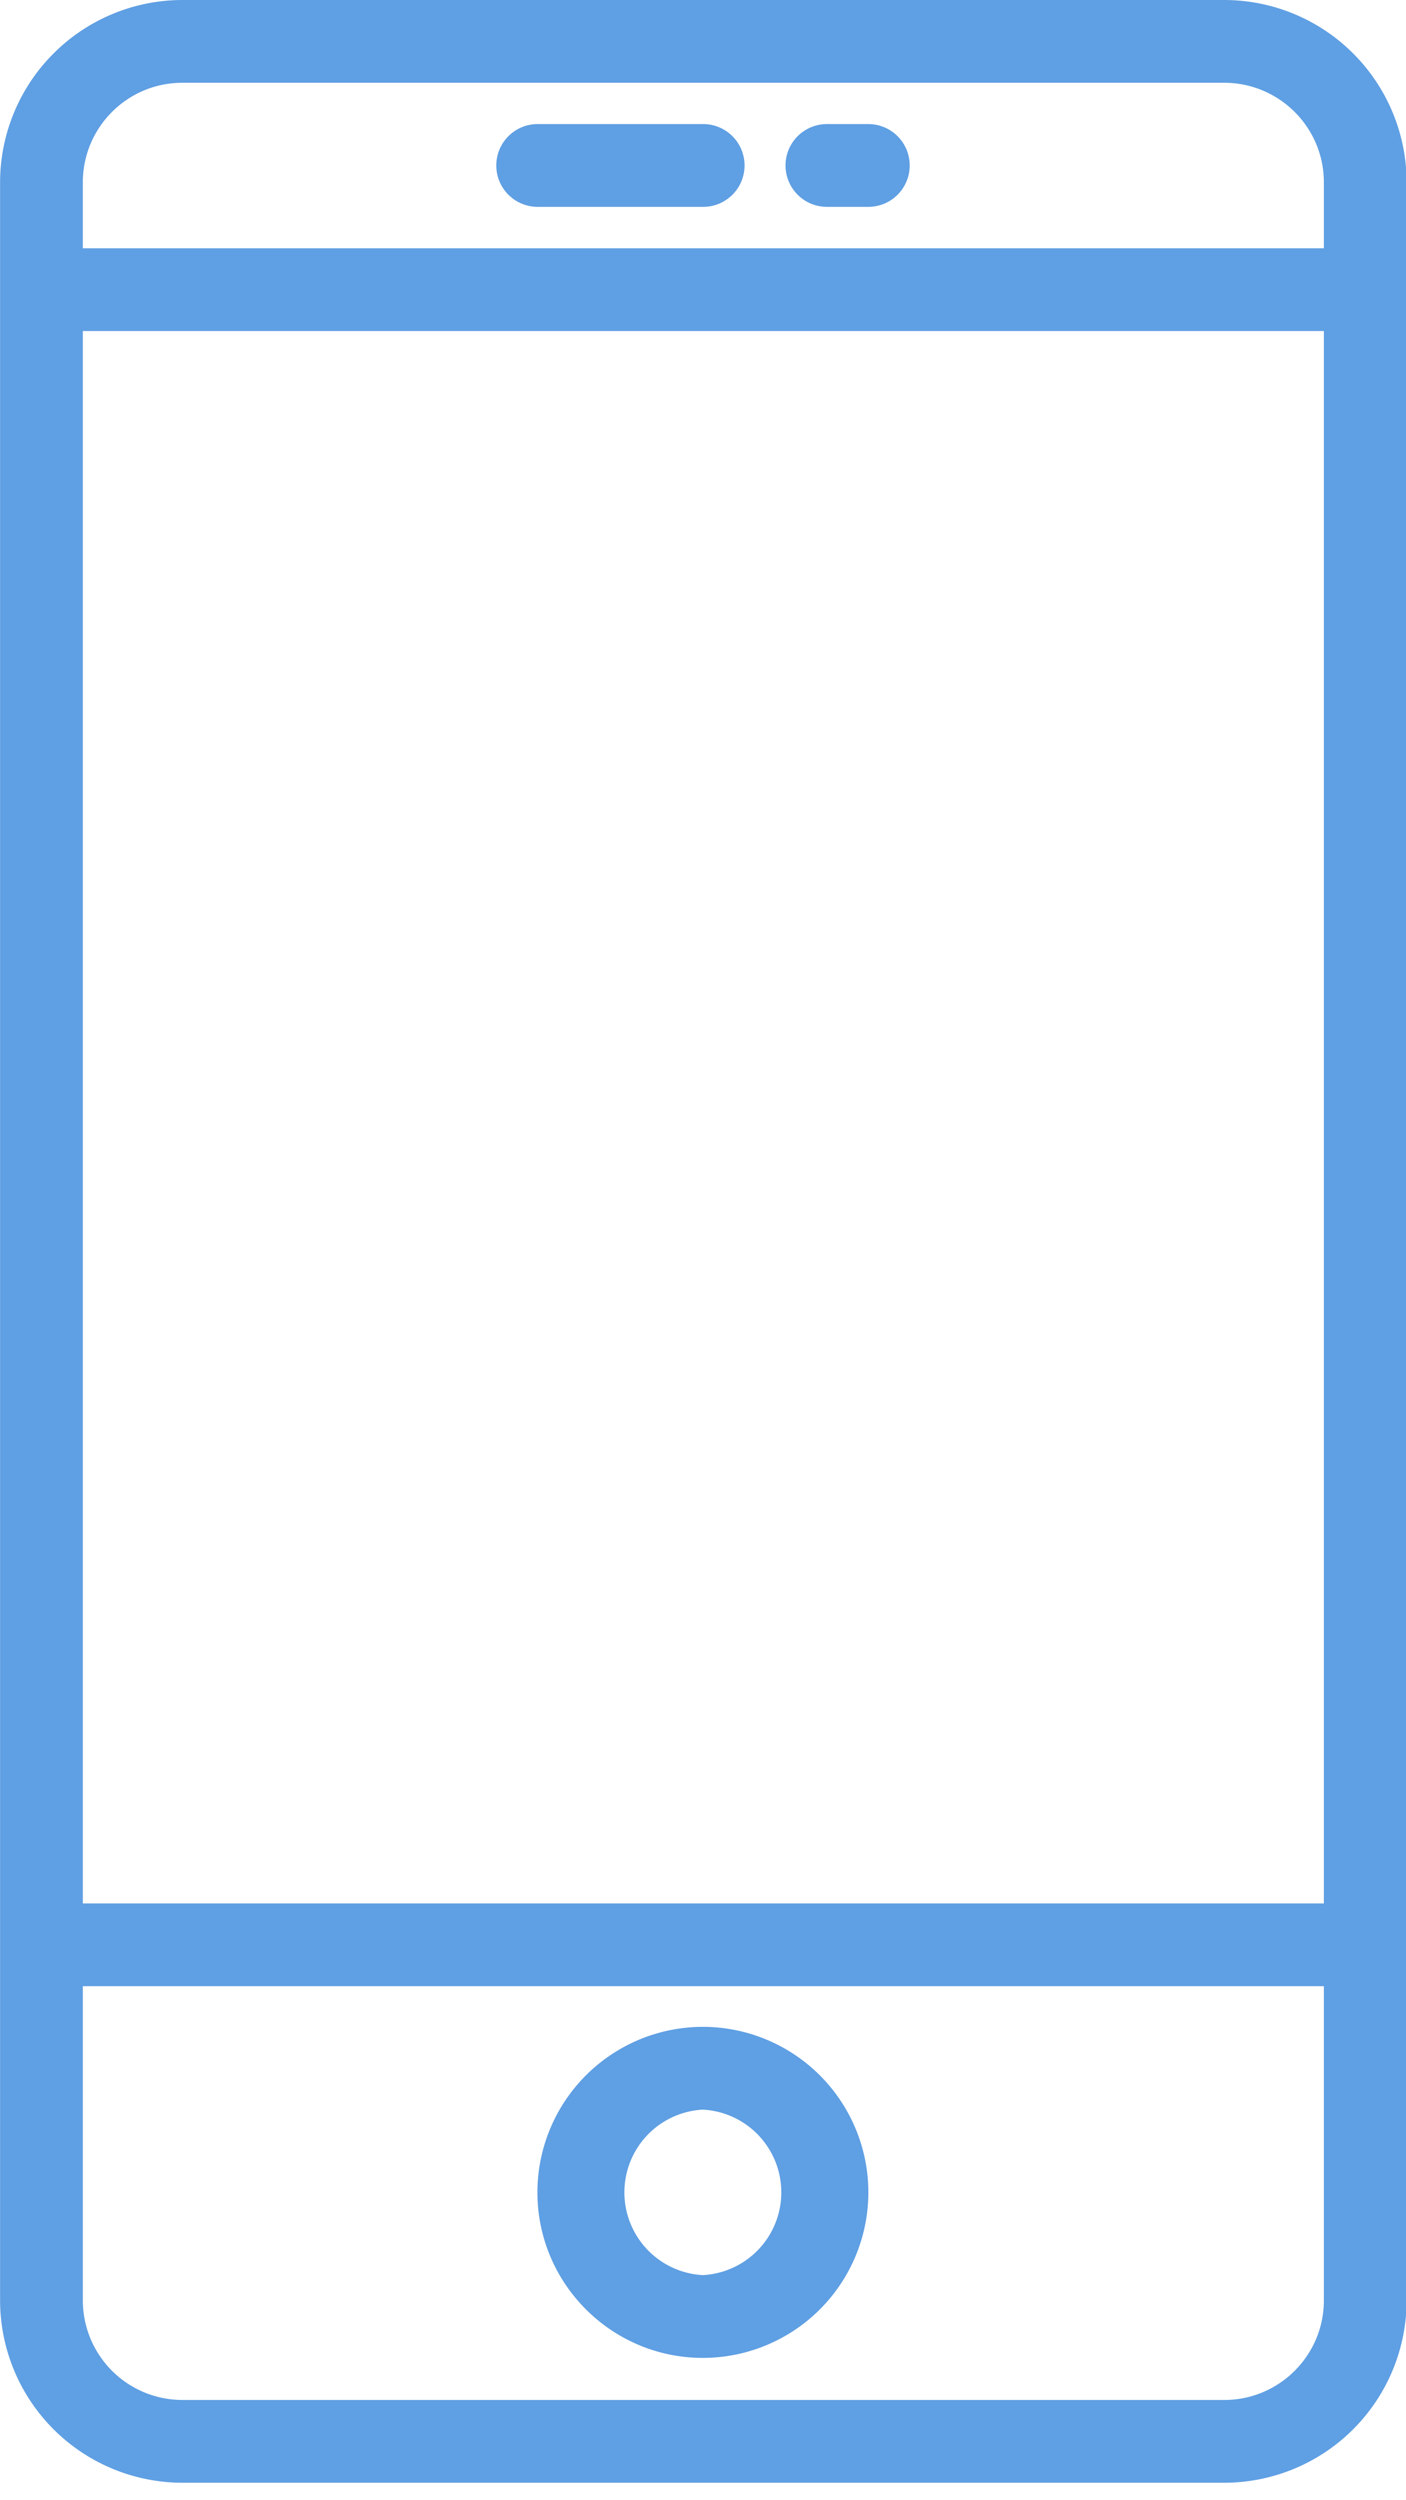 <svg xmlns="http://www.w3.org/2000/svg" xmlns:xlink="http://www.w3.org/1999/xlink" width="18" height="32" viewBox="0 0 18 32">
    <desc>
        Created using Figma
    </desc>
    <use fill="#5F9FE3" transform="matrix(.993 0 0 .993 .001 0)" xlink:href="#a"/>
    <use fill="#5F9FE3" transform="matrix(.993 0 0 .993 6.88 25.941)" xlink:href="#b"/>
    <use fill="#5F9FE3" transform="matrix(.993 0 0 .993 6.354 1.588)" xlink:href="#c"/>
    <use fill="#5F9FE3" transform="matrix(.993 0 0 .993 10.057 1.588)" xlink:href="#d"/>
    <defs>
        <path id="a" d="M15.784 0H2.349A2.353 2.353 0 0 0 0 2.35v27.3A2.353 2.353 0 0 0 2.35 32h13.434a2.353 2.353 0 0 0 2.35-2.35V2.35A2.353 2.353 0 0 0 15.783 0zM1.067 4.267h16v20.266h-16V4.267zm1.282-3.2h13.434c.708 0 1.284.575 1.284 1.282V3.2h-16v-.85c0-.708.575-1.283 1.282-1.283zm13.435 29.866H2.349a1.284 1.284 0 0 1-1.282-1.282V25.6h16v4.05c0 .708-.576 1.283-1.283 1.283z"/>
        <path id="b" d="M2.133 0A2.135 2.135 0 0 0 0 2.133C0 3.31.957 4.267 2.133 4.267a2.135 2.135 0 0 0 2.134-2.134A2.135 2.135 0 0 0 2.133 0zm0 3.2a1.068 1.068 0 0 1 0-2.133 1.068 1.068 0 0 1 0 2.133z"/>
        <path id="c" d="M.533 1.067h2.134a.533.533 0 1 0 0-1.067H.533a.533.533 0 1 0 0 1.067z"/>
        <path id="d" d="M.533 1.067h.534a.533.533 0 1 0 0-1.067H.533a.533.533 0 1 0 0 1.067z"/>
    </defs>
</svg>
